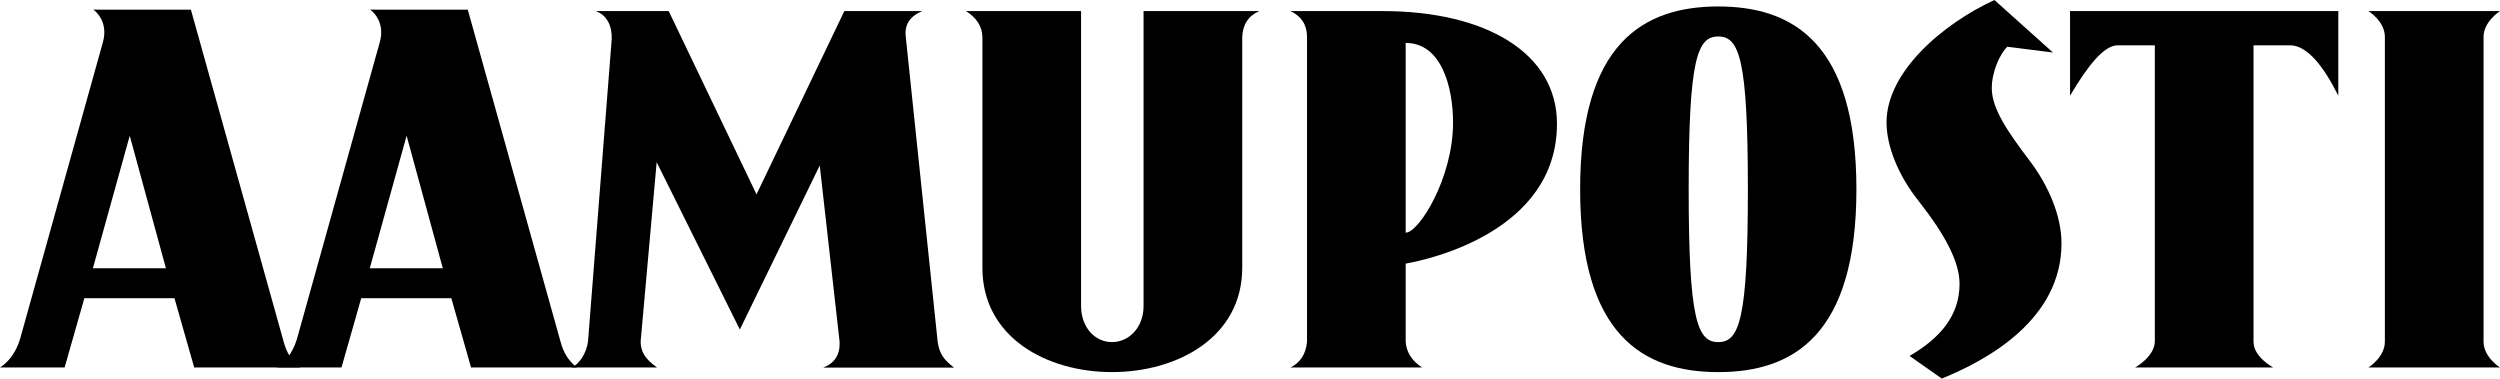 <svg xmlns="http://www.w3.org/2000/svg" viewBox="0 0 396.229 60" preserveAspectRatio="xMidYMid meet">
<g>
	<path fill-rule="evenodd" clip-rule="evenodd" d="M91.446,58.243c-1.374-1.068-2.132-2.34-2.605-4.087L74.14,1.537H61.63
		l-2.962-0.015c0,0,2.544,1.712,1.499,5.256L47.062,53.732c-0.715,2.38-2.044,3.792-3.181,4.511h10.242l3.127-10.977h14.283
		l3.127,10.977H91.446L91.446,58.243z M70.179,42.513H58.607l5.838-21L70.179,42.513L70.179,42.513z"/>
	<path fill-rule="evenodd" clip-rule="evenodd" d="M47.564,58.243c-1.374-1.068-2.132-2.34-2.607-4.087l-14.7-52.62h-12.51
		l-2.96-0.015c0,0,2.543,1.712,1.498,5.256L3.18,53.732c-0.715,2.38-2.043,3.792-3.18,4.511h10.242l3.127-10.977h14.283
		l3.128,10.977H47.564L47.564,58.243z M26.296,42.513H14.725l5.838-21L26.296,42.513L26.296,42.513z"/>
	<path d="M151.22,58.269c-1.544-1.197-2.314-2.089-2.606-4.087l-5.057-48.336c-0.237-1.904,0.632-3.267,2.607-4.089H133.82
		l-13.918,29.047L105.985,1.756H94.402c1.837,0.632,2.644,2.429,2.544,4.522l-3.753,47.877c-0.261,1.87-1.421,3.613-2.607,4.087
		h13.553c-1.96-1.383-2.581-2.547-2.606-4.087l2.544-28.447l13.182,26.52l12.663-25.999l3.149,27.951
		c0.091,2.021-0.778,3.385-2.606,4.087H151.22L151.22,58.269z"/>
	<path d="M199.595,1.756h-18.349v46.754c0,3.368-2.294,5.709-5.004,5.709s-4.9-2.341-4.9-5.709V1.756h-18.244
		c1.688,1.064,2.557,2.427,2.606,4.089v36.594c0,11.048,10.216,16.536,20.537,16.536c10.321,0,20.642-5.488,20.642-16.536V5.845
		C196.976,3.85,197.879,2.487,199.595,1.756L199.595,1.756z"/>
	<path fill-rule="evenodd" clip-rule="evenodd" d="M246.767,19.61c0-11.268-11.363-17.854-27.626-17.854h-14.596
		c1.747,0.851,2.615,2.213,2.605,4.089v48.311c-0.171,1.934-1.04,3.295-2.605,4.087h20.85c-1.625-1.049-2.495-2.412-2.605-4.087
		V41.78C226.542,41.122,246.767,36.658,246.767,19.61L246.767,19.61z M230.295,19.464c0,8.78-5.421,17.413-7.505,17.413V6.805
		C228.417,6.805,230.295,13.684,230.295,19.464L230.295,19.464z"/>
	<path fill-rule="evenodd" clip-rule="evenodd" d="M294.226,30c0-23.122-10.009-28.975-21.894-28.975
		c-11.887,0-21.894,5.853-21.894,28.975c0,23.121,10.007,28.976,21.894,28.976C284.217,58.976,294.226,53.121,294.226,30L294.226,30
		z M277.024,30c0,20.634-1.356,24.22-4.691,24.22c-3.337,0-4.692-3.586-4.692-24.22s1.355-24.219,4.692-24.219
		C275.667,5.781,277.024,9.366,277.024,30L277.024,30z"/>
	<path d="M326.73,38.561c0-4.244-1.979-9.073-5.109-13.171c-3.438-4.537-5.94-8.194-5.94-11.414c0-2.635,1.313-5.473,2.459-6.57
		l7.237,0.918L316.098,0C307.859,3.805,299,11.415,299,19.39c0,3.805,1.875,8.415,5.004,12.365
		c4.378,5.562,6.567,9.805,6.567,13.243c0,5.049-3.128,8.637-7.923,11.416L307.755,60C315.158,56.999,326.73,50.56,326.73,38.561
		L326.73,38.561z"/>
	<path d="M370.601,15.165V1.756h-42.515v13.409c2.854-4.821,5.352-7.928,7.495-7.985h5.941v46.887c0,2.457-3.125,4.177-3.125,4.177
		h21.894c0,0-3.128-1.632-3.128-4.087V7.18h5.941C365.736,7.331,368.234,10.438,370.601,15.165L370.601,15.165z"/>
	<path d="M396.229,58.243c0,0-2.607-1.632-2.607-4.087c0-0.799,0-48.311,0-48.311c0-2.446,2.607-4.089,2.607-4.089h-20.851
		c0,0,2.604,1.602,2.604,4.089c0,1.645,0,48.311,0,48.311c0,2.455-2.604,4.087-2.604,4.087H396.229L396.229,58.243z"/>
</g>
</svg>
